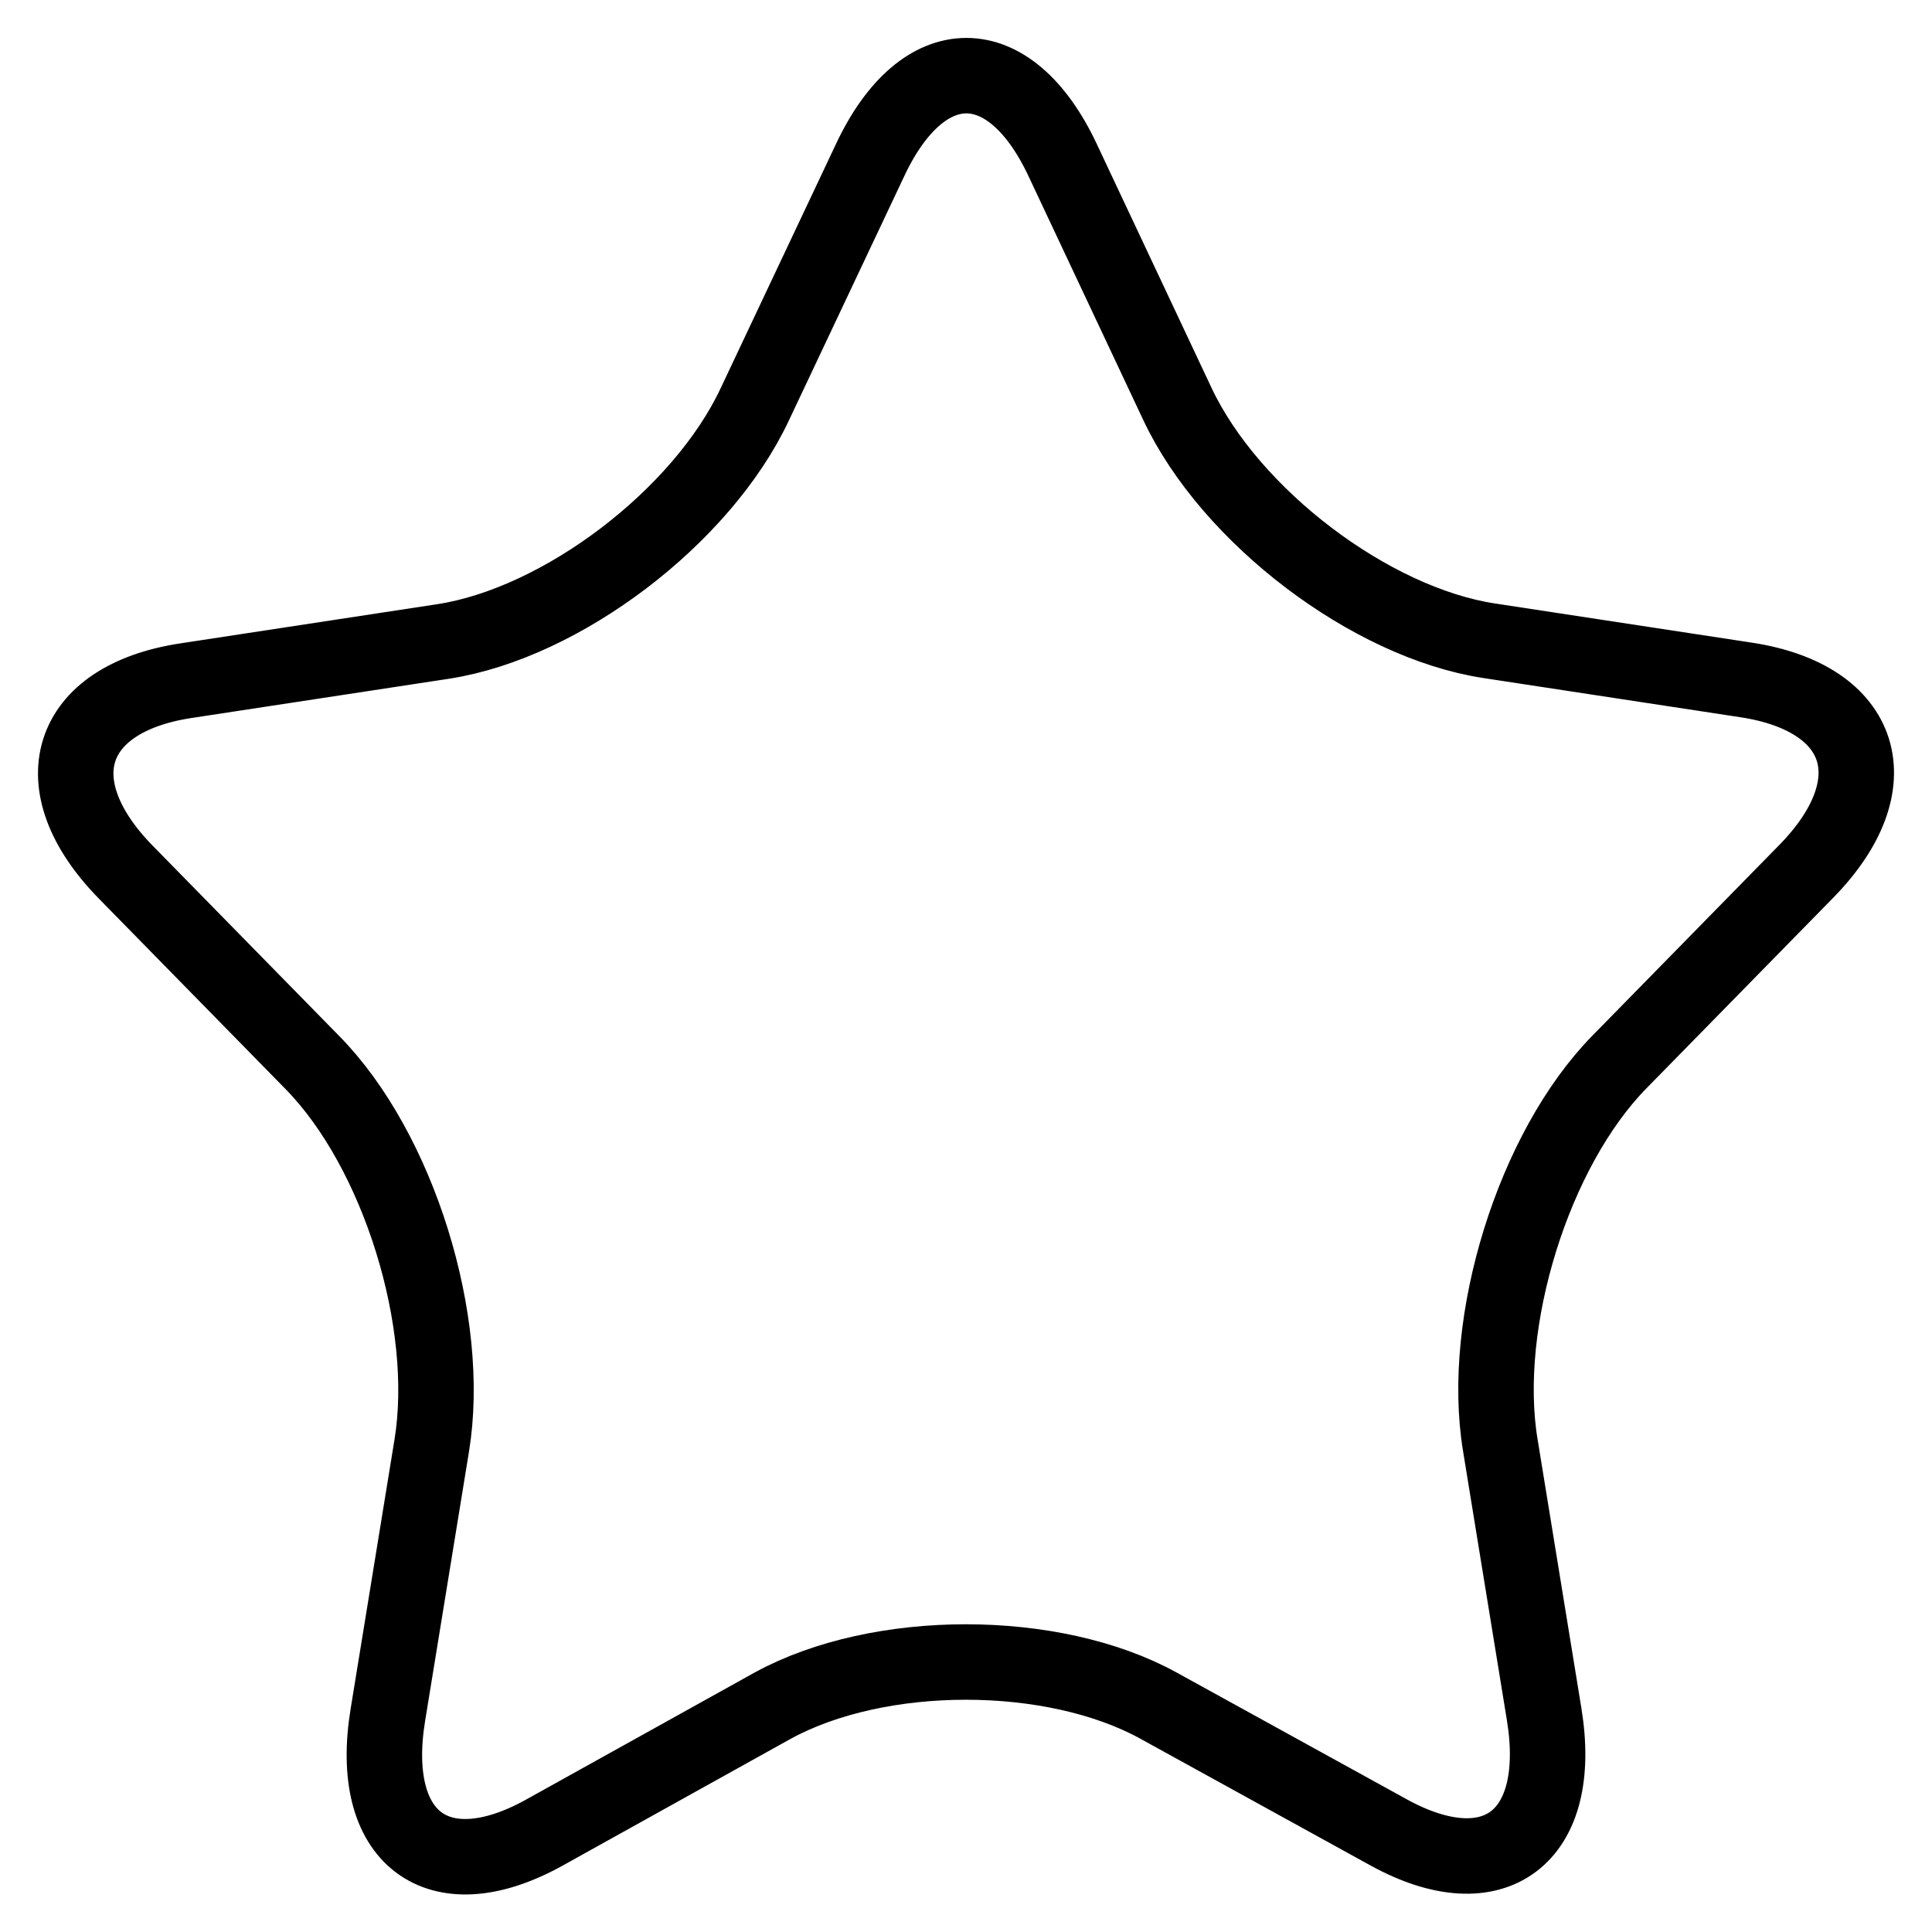 <?xml version="1.0" encoding="utf-8"?>
<!-- Svg Vector Icons : http://www.onlinewebfonts.com/icon -->
<!DOCTYPE svg PUBLIC "-//W3C//DTD SVG 1.1//EN" "http://www.w3.org/Graphics/SVG/1.1/DTD/svg11.dtd">
<svg version="1.1" xmlns="http://www.w3.org/2000/svg" xmlns:xlink="http://www.w3.org/1999/xlink" x="0px" y="0px" viewBox="0 0 256 256" enable-background="new 0 0 256 256" xml:space="preserve">
<g> <path stroke-width="10" fill-opacity="0" stroke="#000000"  d="M214.6,140.7c-11.4,11.6-18.5,34.5-15.8,50.8l5.8,35.6c2.7,16.4-6.6,23.4-20.6,15.7L153.5,226 c-14-7.7-37-7.7-51.1,0L72,242.9c-14,7.7-23.3,0.7-20.6-15.7l5.8-35.6c2.7-16.4-4.4-39.2-15.8-50.8l-24.7-25.2 c-11.4-11.6-7.8-23,7.9-25.4L58.7,85c15.7-2.4,34.3-16.5,41.3-31.4l15.3-32.4c7-14.9,18.5-14.9,25.5,0L156,53.5 c7,14.9,25.6,29,41.3,31.4l34.1,5.2c15.7,2.4,19.3,13.8,7.9,25.4L214.6,140.7z"/></g>
</svg>